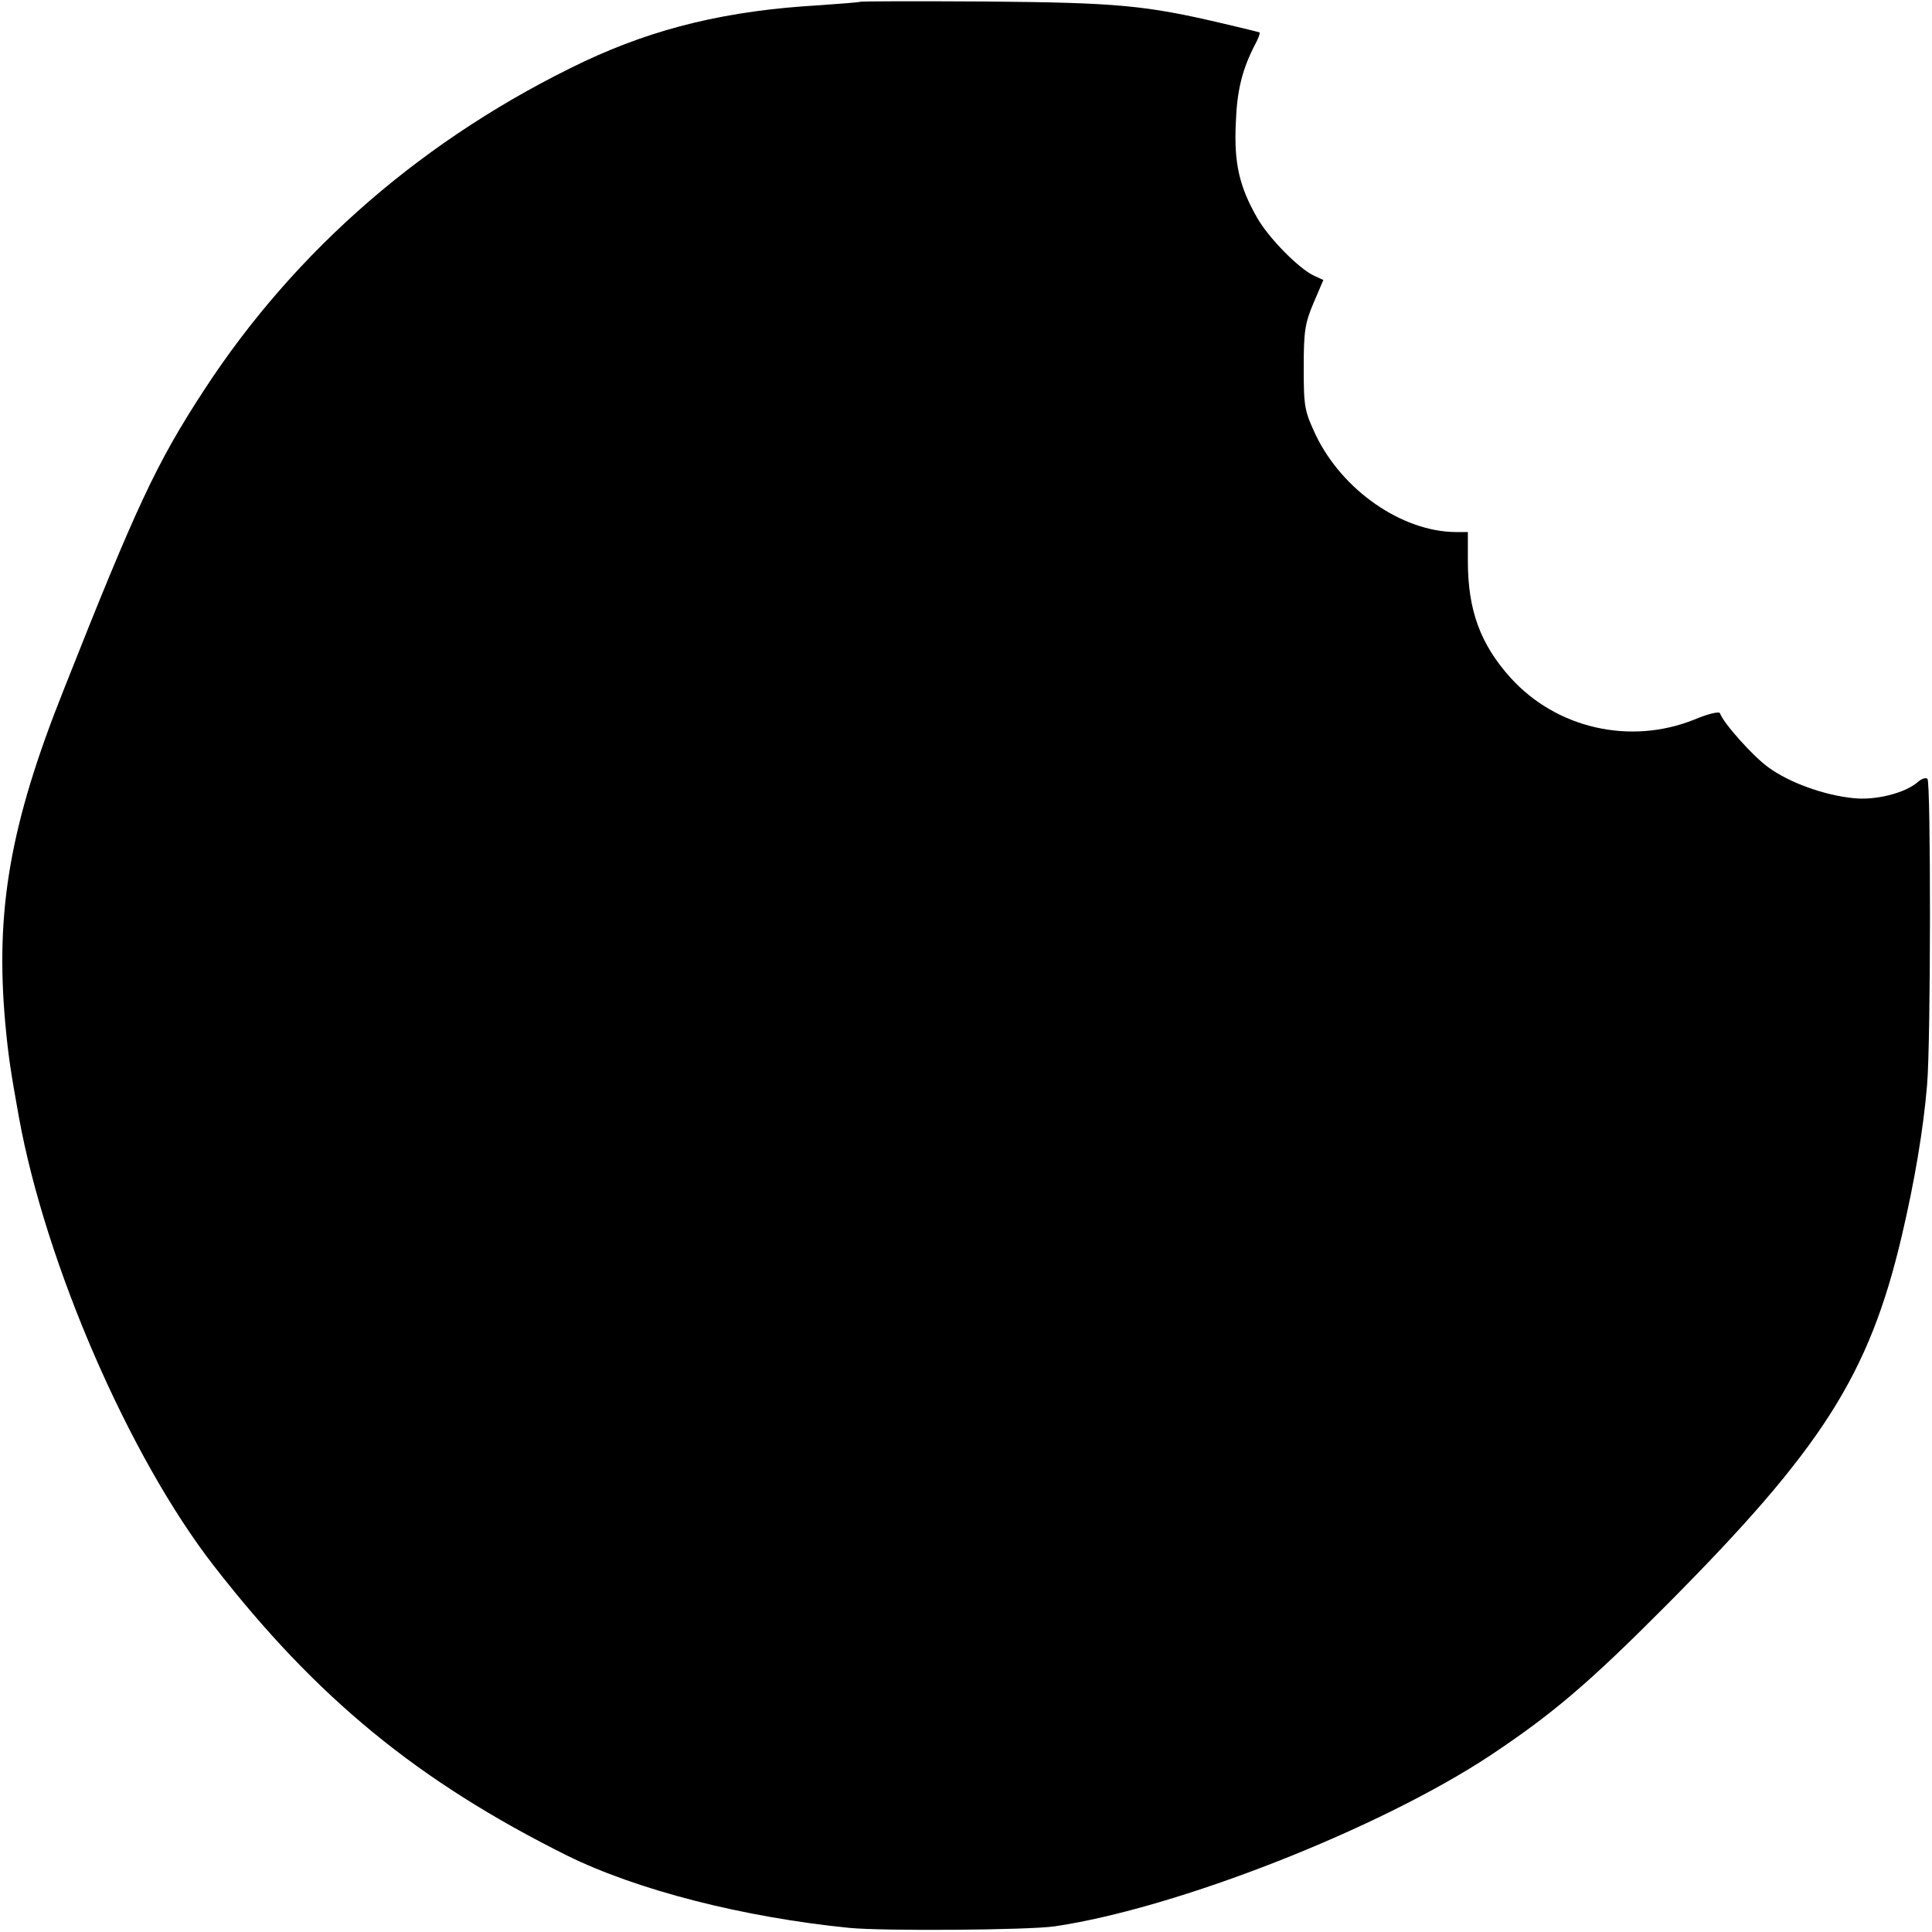 <?xml version="1.0" standalone="no"?>
<!DOCTYPE svg PUBLIC "-//W3C//DTD SVG 20010904//EN"
 "http://www.w3.org/TR/2001/REC-SVG-20010904/DTD/svg10.dtd">
<svg version="1.0" xmlns="http://www.w3.org/2000/svg"
 width="512pt" height="512pt" viewBox="0 0 512 512"
 preserveAspectRatio="xMidYMid meet">
<g transform="translate(0,512) scale(0.1,-0.1)"
fill="#000000" stroke="none">
<path d="M2278 5115 c-1 -1 -50 -5 -108 -9 -243 -14 -432 -60 -620 -148 -421
-200 -766 -498 -1010 -873 -125 -192 -177 -302 -372 -795 -141 -354 -181 -582
-154 -882 8 -86 14 -126 36 -248 71 -391 293 -902 517 -1190 272 -350 540
-570 935 -767 186 -92 468 -164 748 -192 90 -9 477 -6 545 4 325 48 862 259
1156 454 165 110 260 191 464 396 413 415 538 610 625 980 34 145 57 281 67
400 10 117 10 801 1 811 -5 4 -16 0 -25 -8 -34 -30 -114 -50 -173 -43 -77 8
-168 41 -223 81 -42 30 -120 118 -129 144 -2 5 -30 -1 -68 -17 -169 -68 -365
-24 -487 111 -80 89 -113 179 -113 309 l0 77 -32 0 c-143 1 -301 111 -371 257
-30 64 -32 75 -32 178 0 96 3 118 26 172 l26 61 -24 11 c-40 18 -122 101 -152
155 -47 82 -61 145 -56 249 3 88 17 143 51 209 9 16 14 31 12 32 -2 1 -46 12
-98 24 -204 48 -279 55 -627 58 -182 1 -333 1 -335 -1z"/>
</g>
</svg>

